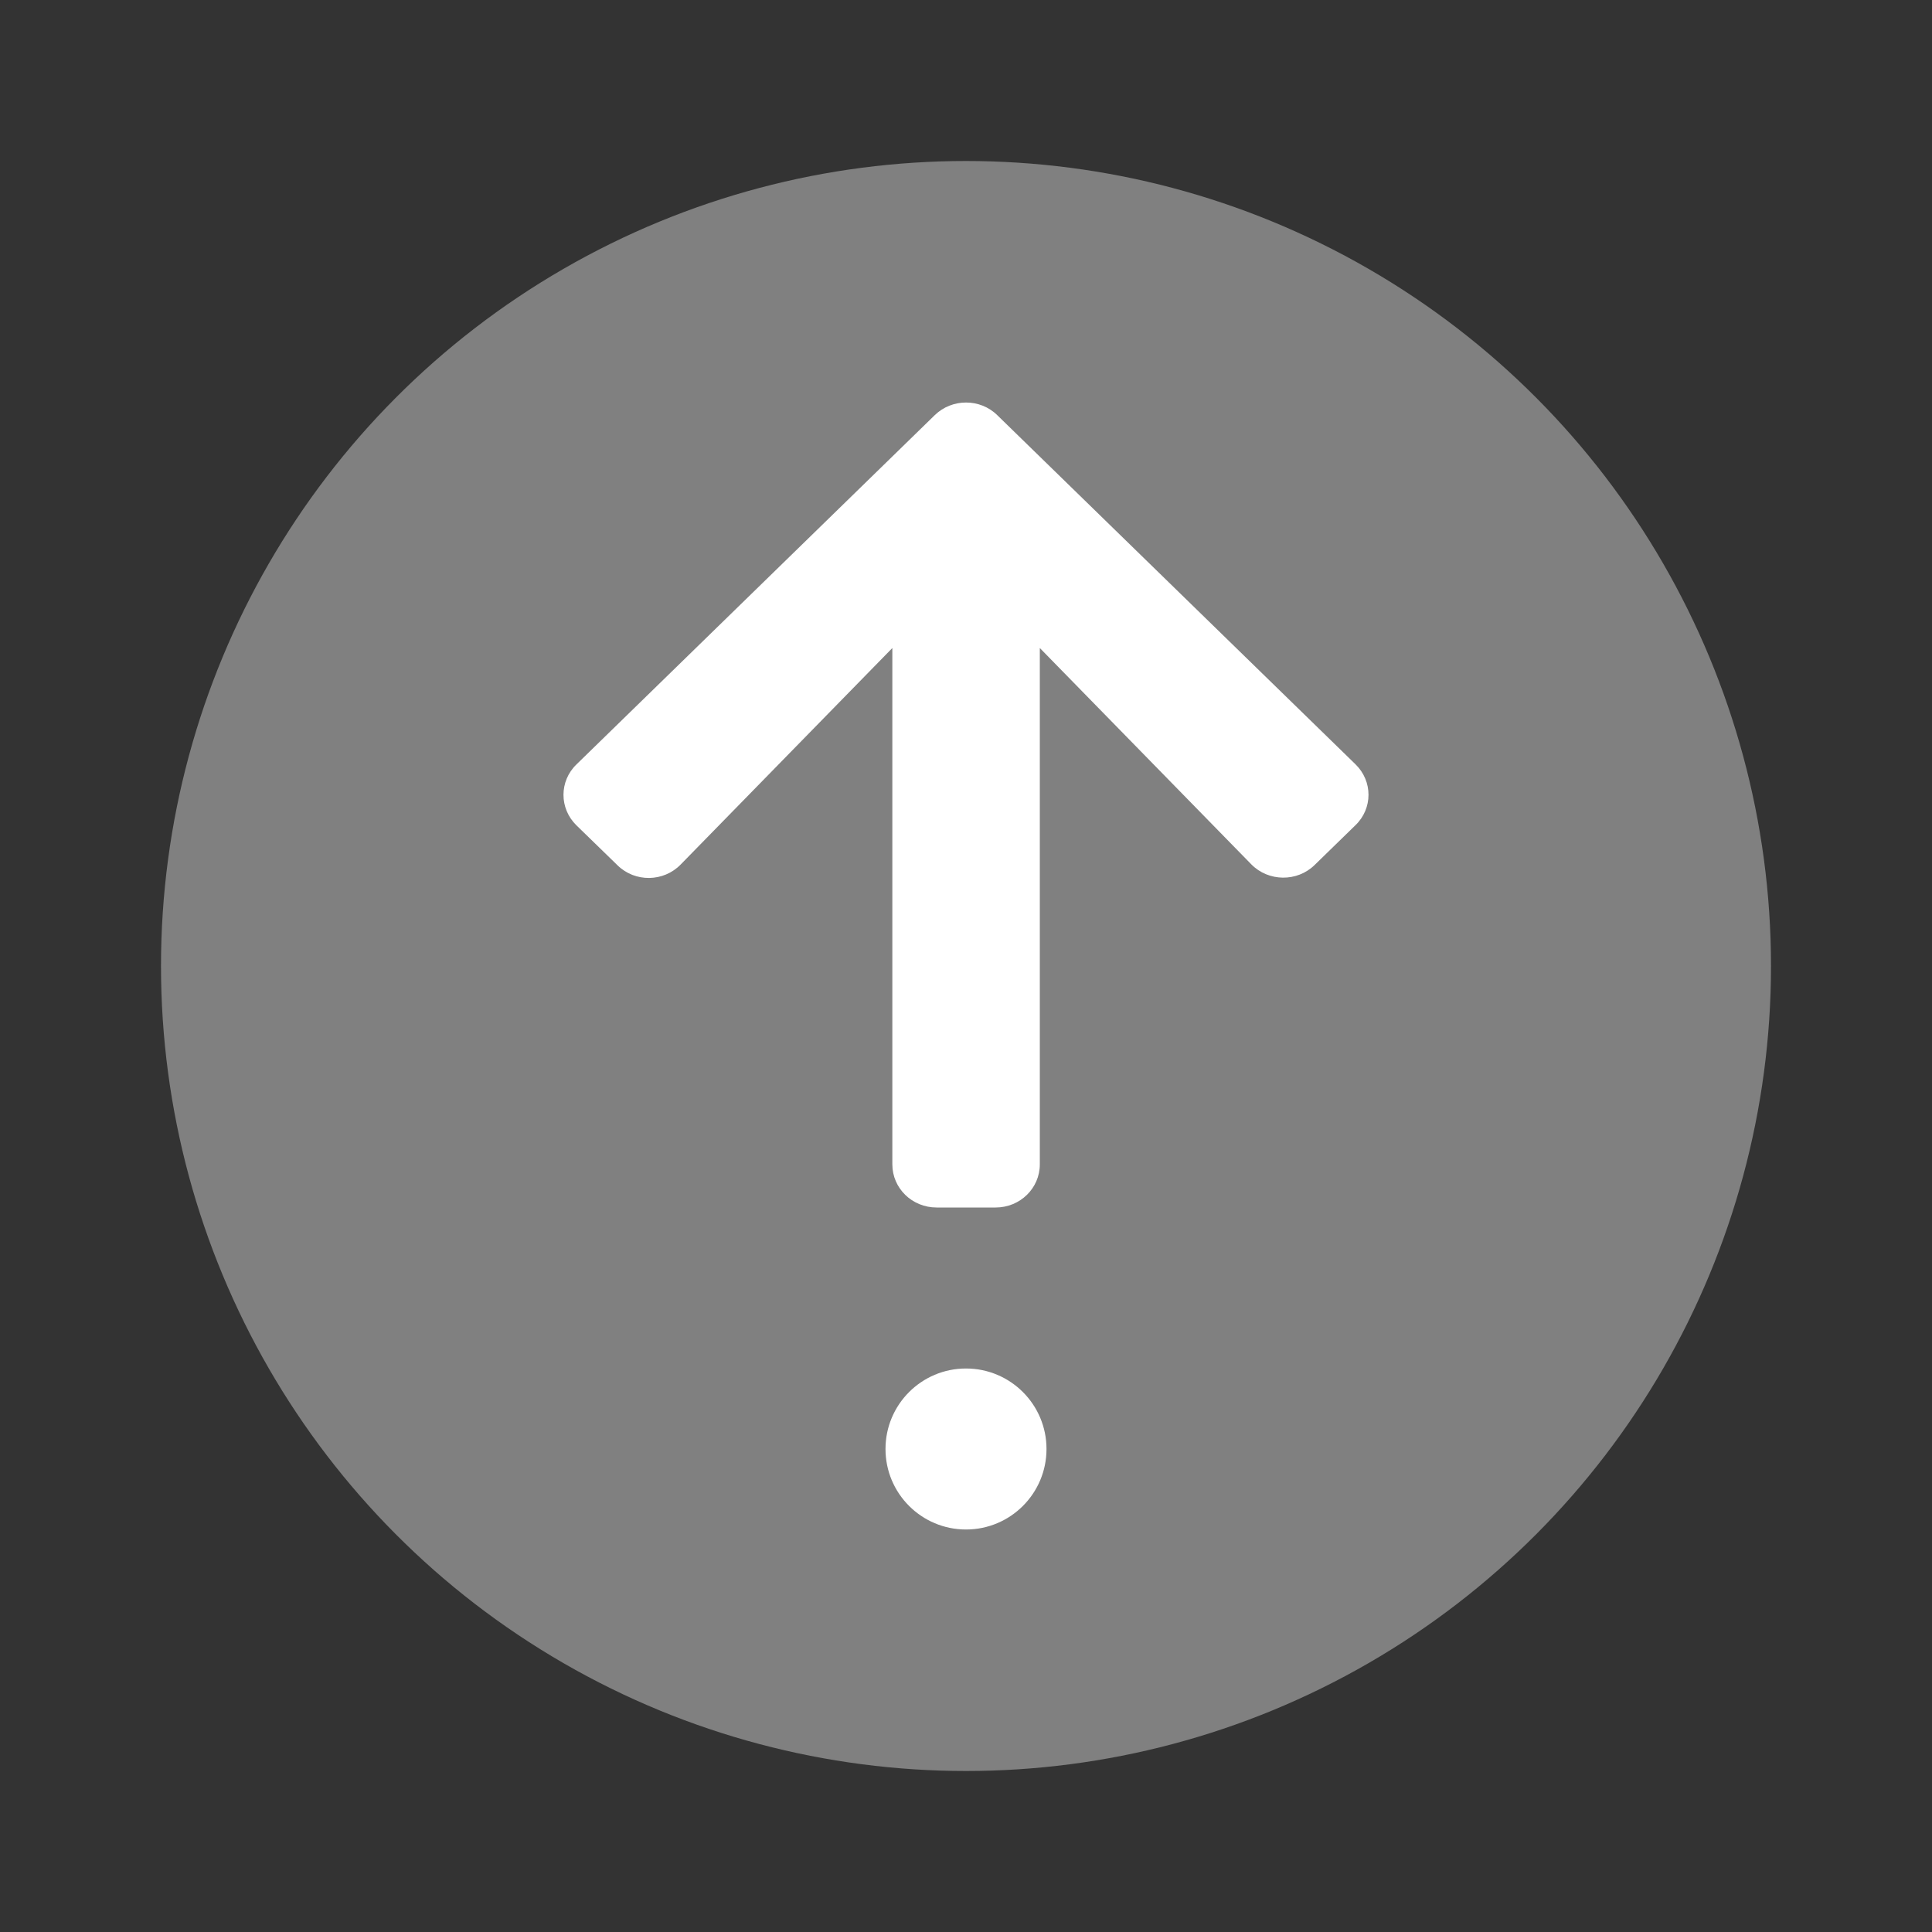 <svg width="24" height="24" viewBox="0 0 24 24" fill="none" xmlns="http://www.w3.org/2000/svg">
<rect x="0" y="0" width="24" height="24" fill="#333333" stroke="none"/>
<circle cx="12" cy="12" r="10" fill="#808080"/>
<circle cx="12" cy="18" r="1" fill="white"/>
<path d="M7.67 10.748L7.161 10.253C6.946 10.043 6.946 9.704 7.161 9.496L11.612 5.157C11.827 4.948 12.175 4.948 12.388 5.157L16.838 9.494C17.054 9.704 17.054 10.043 16.838 10.251L16.33 10.746C16.113 10.958 15.757 10.954 15.544 10.737L12.917 8.05V14.464C12.917 14.761 12.672 15 12.368 15H11.635C11.33 15 11.085 14.761 11.085 14.464V8.05L8.456 10.739C8.243 10.958 7.888 10.963 7.67 10.748Z" fill="white"/>
</svg>
